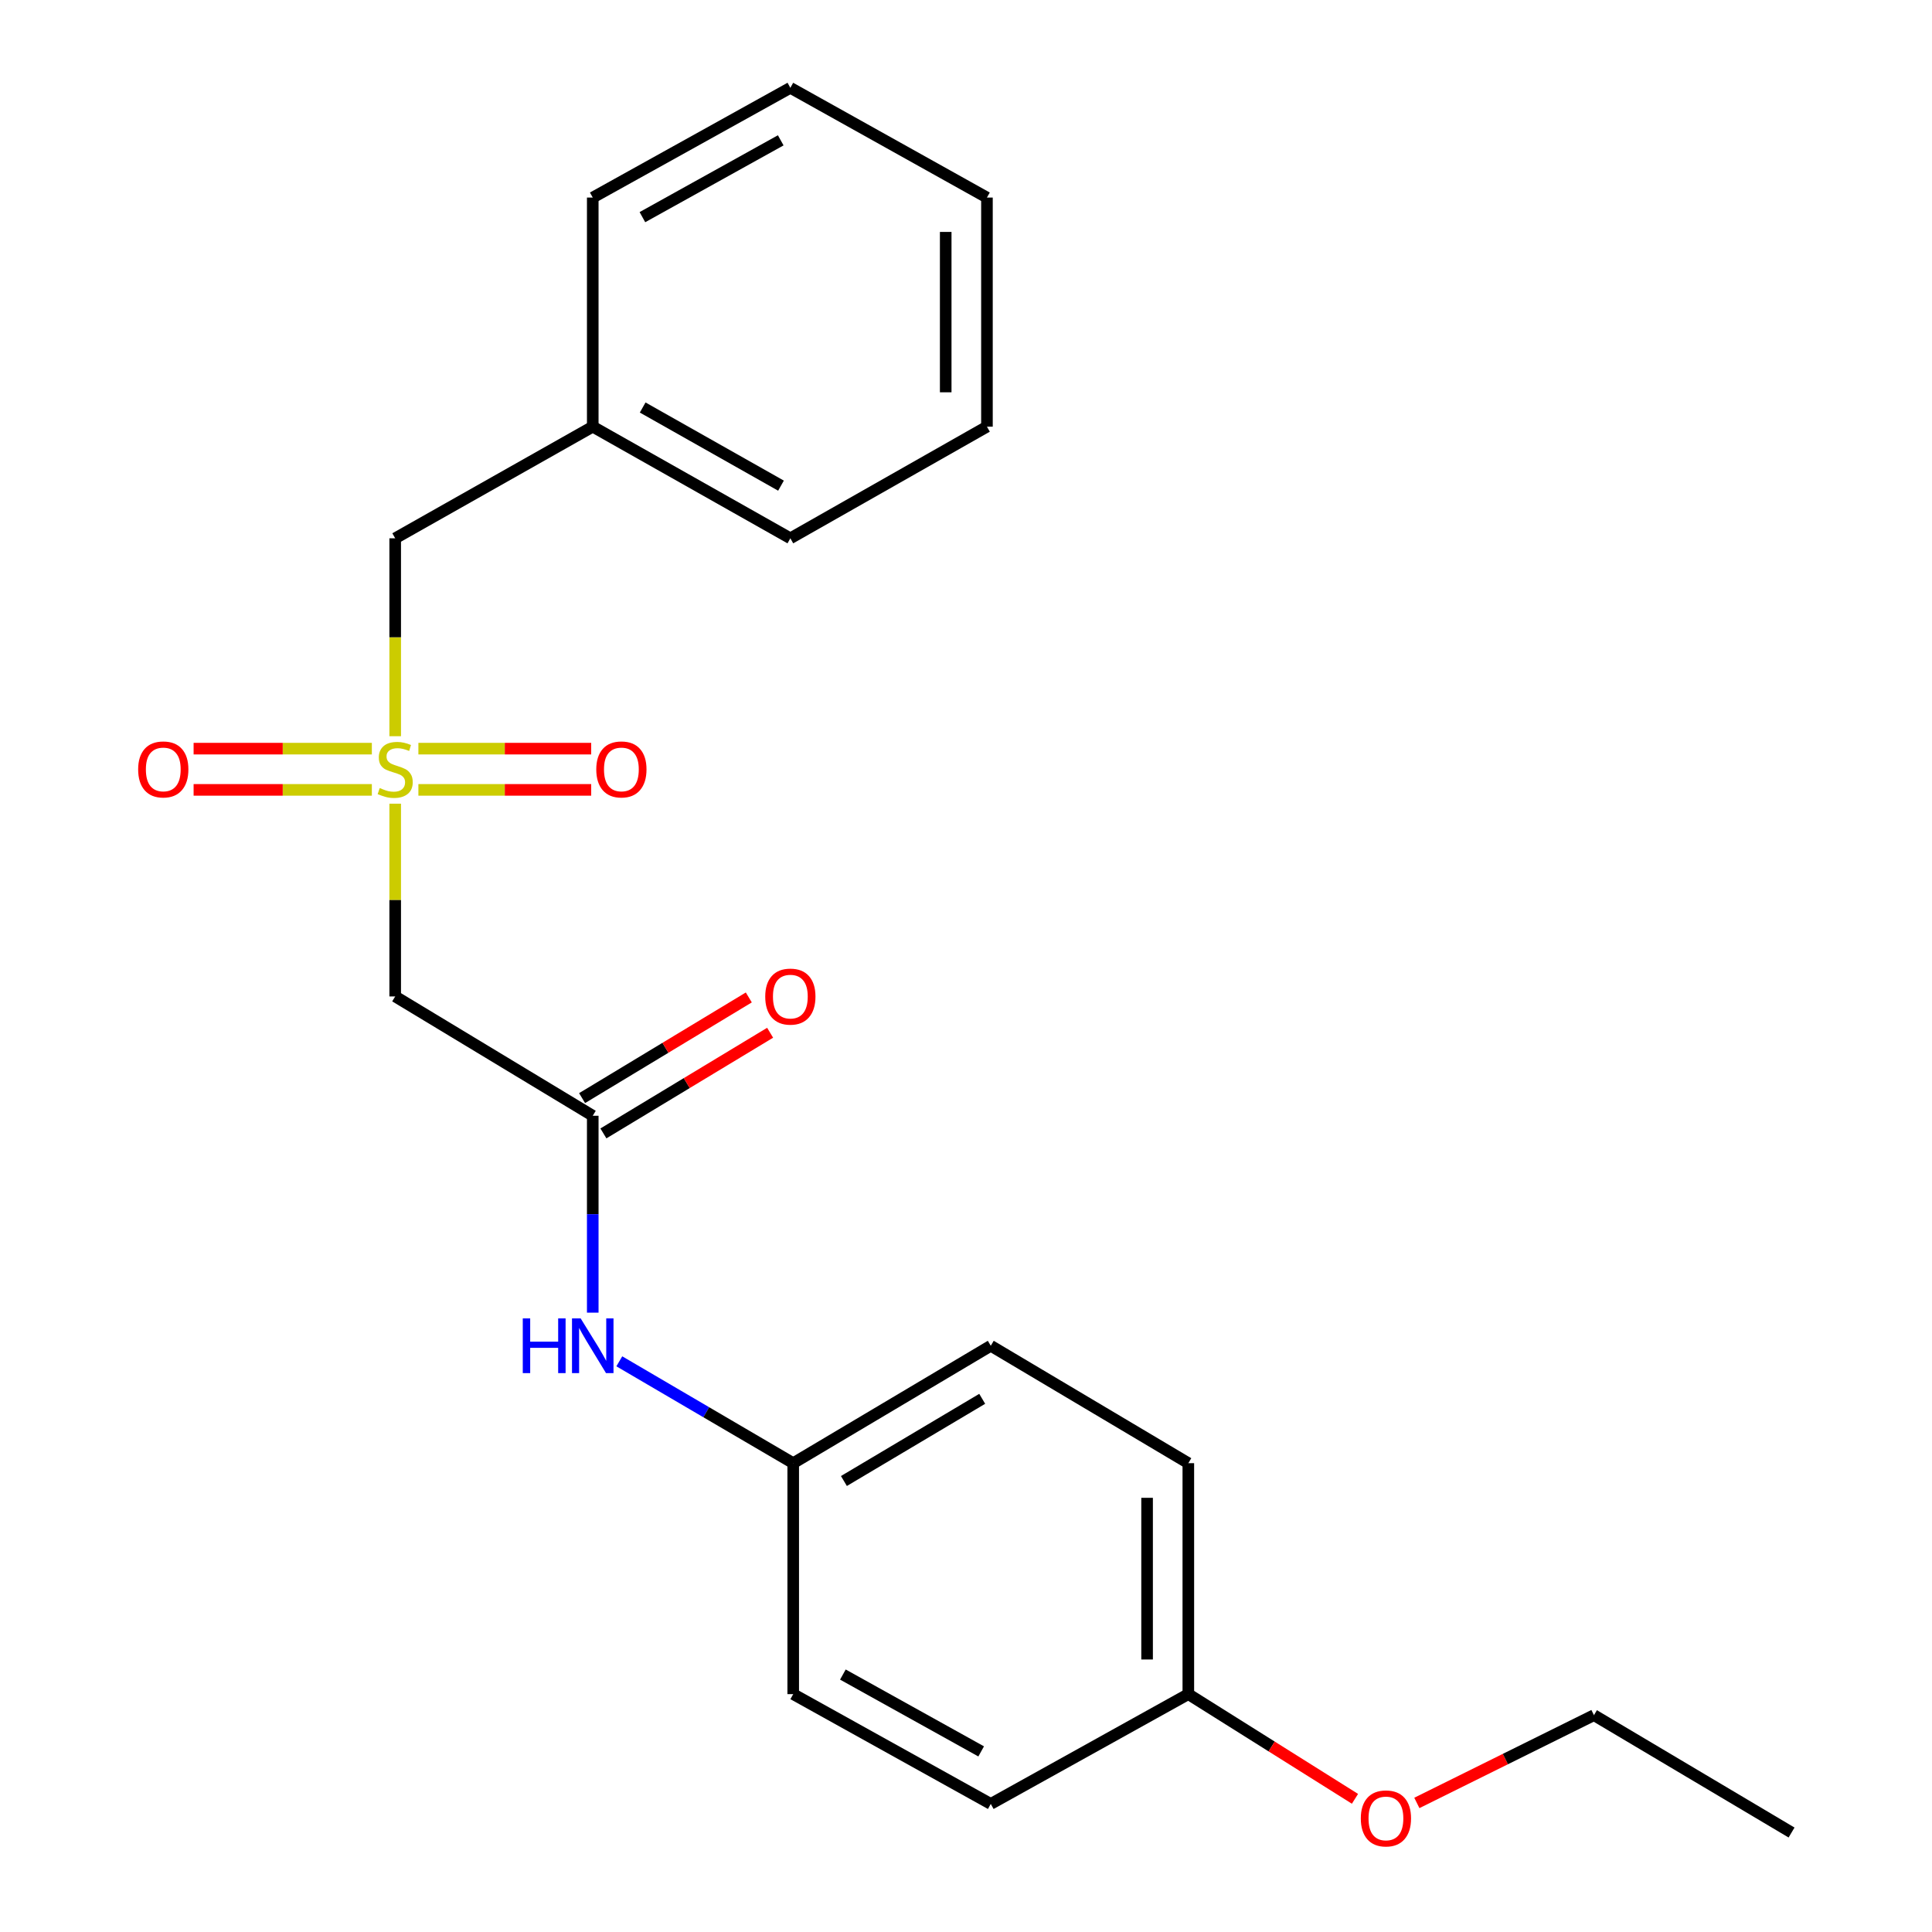 <?xml version='1.0' encoding='iso-8859-1'?>
<svg version='1.1' baseProfile='full'
              xmlns='http://www.w3.org/2000/svg'
                      xmlns:rdkit='http://www.rdkit.org/xml'
                      xmlns:xlink='http://www.w3.org/1999/xlink'
                  xml:space='preserve'
width='1000px' height='1000px' viewBox='0 0 1000 1000'>
<!-- END OF HEADER -->
<rect style='opacity:1.0;fill:#FFFFFF;stroke:none' width='1000' height='1000' x='0' y='0'> </rect>
<path class='bond-0' d='M 204.552,415.989 L 204.552,465.873' style='fill:none;fill-rule:evenodd;stroke:#CCCC00;stroke-width:6px;stroke-linecap:butt;stroke-linejoin:miter;stroke-opacity:1' />
<path class='bond-0' d='M 204.552,465.873 L 204.552,515.757' style='fill:none;fill-rule:evenodd;stroke:#000000;stroke-width:6px;stroke-linecap:butt;stroke-linejoin:miter;stroke-opacity:1' />
<path class='bond-2' d='M 192.471,387.497 L 146.34,387.497' style='fill:none;fill-rule:evenodd;stroke:#CCCC00;stroke-width:6px;stroke-linecap:butt;stroke-linejoin:miter;stroke-opacity:1' />
<path class='bond-2' d='M 146.34,387.497 L 100.209,387.497' style='fill:none;fill-rule:evenodd;stroke:#FF0000;stroke-width:6px;stroke-linecap:butt;stroke-linejoin:miter;stroke-opacity:1' />
<path class='bond-2' d='M 192.471,408.842 L 146.34,408.842' style='fill:none;fill-rule:evenodd;stroke:#CCCC00;stroke-width:6px;stroke-linecap:butt;stroke-linejoin:miter;stroke-opacity:1' />
<path class='bond-2' d='M 146.34,408.842 L 100.209,408.842' style='fill:none;fill-rule:evenodd;stroke:#FF0000;stroke-width:6px;stroke-linecap:butt;stroke-linejoin:miter;stroke-opacity:1' />
<path class='bond-3' d='M 216.559,408.842 L 261.281,408.842' style='fill:none;fill-rule:evenodd;stroke:#CCCC00;stroke-width:6px;stroke-linecap:butt;stroke-linejoin:miter;stroke-opacity:1' />
<path class='bond-3' d='M 261.281,408.842 L 306.003,408.842' style='fill:none;fill-rule:evenodd;stroke:#FF0000;stroke-width:6px;stroke-linecap:butt;stroke-linejoin:miter;stroke-opacity:1' />
<path class='bond-3' d='M 216.559,387.497 L 261.281,387.497' style='fill:none;fill-rule:evenodd;stroke:#CCCC00;stroke-width:6px;stroke-linecap:butt;stroke-linejoin:miter;stroke-opacity:1' />
<path class='bond-3' d='M 261.281,387.497 L 306.003,387.497' style='fill:none;fill-rule:evenodd;stroke:#FF0000;stroke-width:6px;stroke-linecap:butt;stroke-linejoin:miter;stroke-opacity:1' />
<path class='bond-5' d='M 204.552,381.061 L 204.552,329.843' style='fill:none;fill-rule:evenodd;stroke:#CCCC00;stroke-width:6px;stroke-linecap:butt;stroke-linejoin:miter;stroke-opacity:1' />
<path class='bond-5' d='M 204.552,329.843 L 204.552,278.626' style='fill:none;fill-rule:evenodd;stroke:#000000;stroke-width:6px;stroke-linecap:butt;stroke-linejoin:miter;stroke-opacity:1' />
<path class='bond-1' d='M 204.552,515.757 L 306.807,577.516' style='fill:none;fill-rule:evenodd;stroke:#000000;stroke-width:6px;stroke-linecap:butt;stroke-linejoin:miter;stroke-opacity:1' />
<path class='bond-4' d='M 306.807,577.516 L 306.807,628.471' style='fill:none;fill-rule:evenodd;stroke:#000000;stroke-width:6px;stroke-linecap:butt;stroke-linejoin:miter;stroke-opacity:1' />
<path class='bond-4' d='M 306.807,628.471 L 306.807,679.426' style='fill:none;fill-rule:evenodd;stroke:#0000FF;stroke-width:6px;stroke-linecap:butt;stroke-linejoin:miter;stroke-opacity:1' />
<path class='bond-6' d='M 312.323,586.652 L 355.469,560.599' style='fill:none;fill-rule:evenodd;stroke:#000000;stroke-width:6px;stroke-linecap:butt;stroke-linejoin:miter;stroke-opacity:1' />
<path class='bond-6' d='M 355.469,560.599 L 398.615,534.547' style='fill:none;fill-rule:evenodd;stroke:#FF0000;stroke-width:6px;stroke-linecap:butt;stroke-linejoin:miter;stroke-opacity:1' />
<path class='bond-6' d='M 301.29,568.379 L 344.436,542.327' style='fill:none;fill-rule:evenodd;stroke:#000000;stroke-width:6px;stroke-linecap:butt;stroke-linejoin:miter;stroke-opacity:1' />
<path class='bond-6' d='M 344.436,542.327 L 387.581,516.274' style='fill:none;fill-rule:evenodd;stroke:#FF0000;stroke-width:6px;stroke-linecap:butt;stroke-linejoin:miter;stroke-opacity:1' />
<path class='bond-7' d='M 320.553,704.613 L 365.56,730.974' style='fill:none;fill-rule:evenodd;stroke:#0000FF;stroke-width:6px;stroke-linecap:butt;stroke-linejoin:miter;stroke-opacity:1' />
<path class='bond-7' d='M 365.56,730.974 L 410.567,757.336' style='fill:none;fill-rule:evenodd;stroke:#000000;stroke-width:6px;stroke-linecap:butt;stroke-linejoin:miter;stroke-opacity:1' />
<path class='bond-9' d='M 204.552,278.626 L 306.807,220.84' style='fill:none;fill-rule:evenodd;stroke:#000000;stroke-width:6px;stroke-linecap:butt;stroke-linejoin:miter;stroke-opacity:1' />
<path class='bond-10' d='M 410.567,757.336 L 410.567,876.88' style='fill:none;fill-rule:evenodd;stroke:#000000;stroke-width:6px;stroke-linecap:butt;stroke-linejoin:miter;stroke-opacity:1' />
<path class='bond-11' d='M 410.567,757.336 L 512.822,696.562' style='fill:none;fill-rule:evenodd;stroke:#000000;stroke-width:6px;stroke-linecap:butt;stroke-linejoin:miter;stroke-opacity:1' />
<path class='bond-11' d='M 436.811,766.569 L 508.389,724.027' style='fill:none;fill-rule:evenodd;stroke:#000000;stroke-width:6px;stroke-linecap:butt;stroke-linejoin:miter;stroke-opacity:1' />
<path class='bond-8' d='M 615.077,876.88 L 615.077,757.336' style='fill:none;fill-rule:evenodd;stroke:#000000;stroke-width:6px;stroke-linecap:butt;stroke-linejoin:miter;stroke-opacity:1' />
<path class='bond-8' d='M 593.732,858.948 L 593.732,775.267' style='fill:none;fill-rule:evenodd;stroke:#000000;stroke-width:6px;stroke-linecap:butt;stroke-linejoin:miter;stroke-opacity:1' />
<path class='bond-14' d='M 615.077,876.88 L 658.206,903.973' style='fill:none;fill-rule:evenodd;stroke:#000000;stroke-width:6px;stroke-linecap:butt;stroke-linejoin:miter;stroke-opacity:1' />
<path class='bond-14' d='M 658.206,903.973 L 701.335,931.065' style='fill:none;fill-rule:evenodd;stroke:#FF0000;stroke-width:6px;stroke-linecap:butt;stroke-linejoin:miter;stroke-opacity:1' />
<path class='bond-23' d='M 615.077,876.88 L 512.822,933.705' style='fill:none;fill-rule:evenodd;stroke:#000000;stroke-width:6px;stroke-linecap:butt;stroke-linejoin:miter;stroke-opacity:1' />
<path class='bond-16' d='M 306.807,220.84 L 409.085,278.626' style='fill:none;fill-rule:evenodd;stroke:#000000;stroke-width:6px;stroke-linecap:butt;stroke-linejoin:miter;stroke-opacity:1' />
<path class='bond-16' d='M 332.648,210.924 L 404.243,251.374' style='fill:none;fill-rule:evenodd;stroke:#000000;stroke-width:6px;stroke-linecap:butt;stroke-linejoin:miter;stroke-opacity:1' />
<path class='bond-17' d='M 306.807,220.84 L 306.807,102.256' style='fill:none;fill-rule:evenodd;stroke:#000000;stroke-width:6px;stroke-linecap:butt;stroke-linejoin:miter;stroke-opacity:1' />
<path class='bond-13' d='M 410.567,876.88 L 512.822,933.705' style='fill:none;fill-rule:evenodd;stroke:#000000;stroke-width:6px;stroke-linecap:butt;stroke-linejoin:miter;stroke-opacity:1' />
<path class='bond-13' d='M 436.274,866.746 L 507.852,906.524' style='fill:none;fill-rule:evenodd;stroke:#000000;stroke-width:6px;stroke-linecap:butt;stroke-linejoin:miter;stroke-opacity:1' />
<path class='bond-12' d='M 512.822,696.562 L 615.077,757.336' style='fill:none;fill-rule:evenodd;stroke:#000000;stroke-width:6px;stroke-linecap:butt;stroke-linejoin:miter;stroke-opacity:1' />
<path class='bond-15' d='M 733.359,933.197 L 779.194,910.481' style='fill:none;fill-rule:evenodd;stroke:#FF0000;stroke-width:6px;stroke-linecap:butt;stroke-linejoin:miter;stroke-opacity:1' />
<path class='bond-15' d='M 779.194,910.481 L 825.029,887.766' style='fill:none;fill-rule:evenodd;stroke:#000000;stroke-width:6px;stroke-linecap:butt;stroke-linejoin:miter;stroke-opacity:1' />
<path class='bond-18' d='M 825.029,887.766 L 927.307,948.516' style='fill:none;fill-rule:evenodd;stroke:#000000;stroke-width:6px;stroke-linecap:butt;stroke-linejoin:miter;stroke-opacity:1' />
<path class='bond-19' d='M 409.085,278.626 L 510.842,220.84' style='fill:none;fill-rule:evenodd;stroke:#000000;stroke-width:6px;stroke-linecap:butt;stroke-linejoin:miter;stroke-opacity:1' />
<path class='bond-20' d='M 306.807,102.256 L 409.085,45.455' style='fill:none;fill-rule:evenodd;stroke:#000000;stroke-width:6px;stroke-linecap:butt;stroke-linejoin:miter;stroke-opacity:1' />
<path class='bond-20' d='M 332.512,112.396 L 404.107,72.635' style='fill:none;fill-rule:evenodd;stroke:#000000;stroke-width:6px;stroke-linecap:butt;stroke-linejoin:miter;stroke-opacity:1' />
<path class='bond-22' d='M 510.842,220.84 L 510.842,102.256' style='fill:none;fill-rule:evenodd;stroke:#000000;stroke-width:6px;stroke-linecap:butt;stroke-linejoin:miter;stroke-opacity:1' />
<path class='bond-22' d='M 489.497,203.052 L 489.497,120.044' style='fill:none;fill-rule:evenodd;stroke:#000000;stroke-width:6px;stroke-linecap:butt;stroke-linejoin:miter;stroke-opacity:1' />
<path class='bond-21' d='M 409.085,45.455 L 510.842,102.256' style='fill:none;fill-rule:evenodd;stroke:#000000;stroke-width:6px;stroke-linecap:butt;stroke-linejoin:miter;stroke-opacity:1' />
<path  class='atom-0' d='M 196.552 407.89
Q 196.872 408.01, 198.192 408.57
Q 199.512 409.13, 200.952 409.49
Q 202.432 409.81, 203.872 409.81
Q 206.552 409.81, 208.112 408.53
Q 209.672 407.21, 209.672 404.93
Q 209.672 403.37, 208.872 402.41
Q 208.112 401.45, 206.912 400.93
Q 205.712 400.41, 203.712 399.81
Q 201.192 399.05, 199.672 398.33
Q 198.192 397.61, 197.112 396.09
Q 196.072 394.57, 196.072 392.01
Q 196.072 388.45, 198.472 386.25
Q 200.912 384.05, 205.712 384.05
Q 208.992 384.05, 212.712 385.61
L 211.792 388.69
Q 208.392 387.29, 205.832 387.29
Q 203.072 387.29, 201.552 388.45
Q 200.032 389.57, 200.072 391.53
Q 200.072 393.05, 200.832 393.97
Q 201.632 394.89, 202.752 395.41
Q 203.912 395.93, 205.832 396.53
Q 208.392 397.33, 209.912 398.13
Q 211.432 398.93, 212.512 400.57
Q 213.632 402.17, 213.632 404.93
Q 213.632 408.85, 210.992 410.97
Q 208.392 413.05, 204.032 413.05
Q 201.512 413.05, 199.592 412.49
Q 197.712 411.97, 195.472 411.05
L 196.552 407.89
' fill='#CCCC00'/>
<path  class='atom-3' d='M 71.51 398.25
Q 71.51 391.45, 74.87 387.65
Q 78.23 383.85, 84.51 383.85
Q 90.79 383.85, 94.15 387.65
Q 97.51 391.45, 97.51 398.25
Q 97.51 405.13, 94.11 409.05
Q 90.71 412.93, 84.51 412.93
Q 78.27 412.93, 74.87 409.05
Q 71.51 405.17, 71.51 398.25
M 84.51 409.73
Q 88.83 409.73, 91.15 406.85
Q 93.51 403.93, 93.51 398.25
Q 93.51 392.69, 91.15 389.89
Q 88.83 387.05, 84.51 387.05
Q 80.19 387.05, 77.83 389.85
Q 75.51 392.65, 75.51 398.25
Q 75.51 403.97, 77.83 406.85
Q 80.19 409.73, 84.51 409.73
' fill='#FF0000'/>
<path  class='atom-4' d='M 308.63 398.25
Q 308.63 391.45, 311.99 387.65
Q 315.35 383.85, 321.63 383.85
Q 327.91 383.85, 331.27 387.65
Q 334.63 391.45, 334.63 398.25
Q 334.63 405.13, 331.23 409.05
Q 327.83 412.93, 321.63 412.93
Q 315.39 412.93, 311.99 409.05
Q 308.63 405.17, 308.63 398.25
M 321.63 409.73
Q 325.95 409.73, 328.27 406.85
Q 330.63 403.93, 330.63 398.25
Q 330.63 392.69, 328.27 389.89
Q 325.95 387.05, 321.63 387.05
Q 317.31 387.05, 314.95 389.85
Q 312.63 392.65, 312.63 398.25
Q 312.63 403.97, 314.95 406.85
Q 317.31 409.73, 321.63 409.73
' fill='#FF0000'/>
<path  class='atom-5' d='M 270.587 682.402
L 274.427 682.402
L 274.427 694.442
L 288.907 694.442
L 288.907 682.402
L 292.747 682.402
L 292.747 710.722
L 288.907 710.722
L 288.907 697.642
L 274.427 697.642
L 274.427 710.722
L 270.587 710.722
L 270.587 682.402
' fill='#0000FF'/>
<path  class='atom-5' d='M 300.547 682.402
L 309.827 697.402
Q 310.747 698.882, 312.227 701.562
Q 313.707 704.242, 313.787 704.402
L 313.787 682.402
L 317.547 682.402
L 317.547 710.722
L 313.667 710.722
L 303.707 694.322
Q 302.547 692.402, 301.307 690.202
Q 300.107 688.002, 299.747 687.322
L 299.747 710.722
L 296.067 710.722
L 296.067 682.402
L 300.547 682.402
' fill='#0000FF'/>
<path  class='atom-7' d='M 396.085 515.837
Q 396.085 509.037, 399.445 505.237
Q 402.805 501.437, 409.085 501.437
Q 415.365 501.437, 418.725 505.237
Q 422.085 509.037, 422.085 515.837
Q 422.085 522.717, 418.685 526.637
Q 415.285 530.517, 409.085 530.517
Q 402.845 530.517, 399.445 526.637
Q 396.085 522.757, 396.085 515.837
M 409.085 527.317
Q 413.405 527.317, 415.725 524.437
Q 418.085 521.517, 418.085 515.837
Q 418.085 510.277, 415.725 507.477
Q 413.405 504.637, 409.085 504.637
Q 404.765 504.637, 402.405 507.437
Q 400.085 510.237, 400.085 515.837
Q 400.085 521.557, 402.405 524.437
Q 404.765 527.317, 409.085 527.317
' fill='#FF0000'/>
<path  class='atom-15' d='M 704.355 941.209
Q 704.355 934.409, 707.715 930.609
Q 711.075 926.809, 717.355 926.809
Q 723.635 926.809, 726.995 930.609
Q 730.355 934.409, 730.355 941.209
Q 730.355 948.089, 726.955 952.009
Q 723.555 955.889, 717.355 955.889
Q 711.115 955.889, 707.715 952.009
Q 704.355 948.129, 704.355 941.209
M 717.355 952.689
Q 721.675 952.689, 723.995 949.809
Q 726.355 946.889, 726.355 941.209
Q 726.355 935.649, 723.995 932.849
Q 721.675 930.009, 717.355 930.009
Q 713.035 930.009, 710.675 932.809
Q 708.355 935.609, 708.355 941.209
Q 708.355 946.929, 710.675 949.809
Q 713.035 952.689, 717.355 952.689
' fill='#FF0000'/>
</svg>
